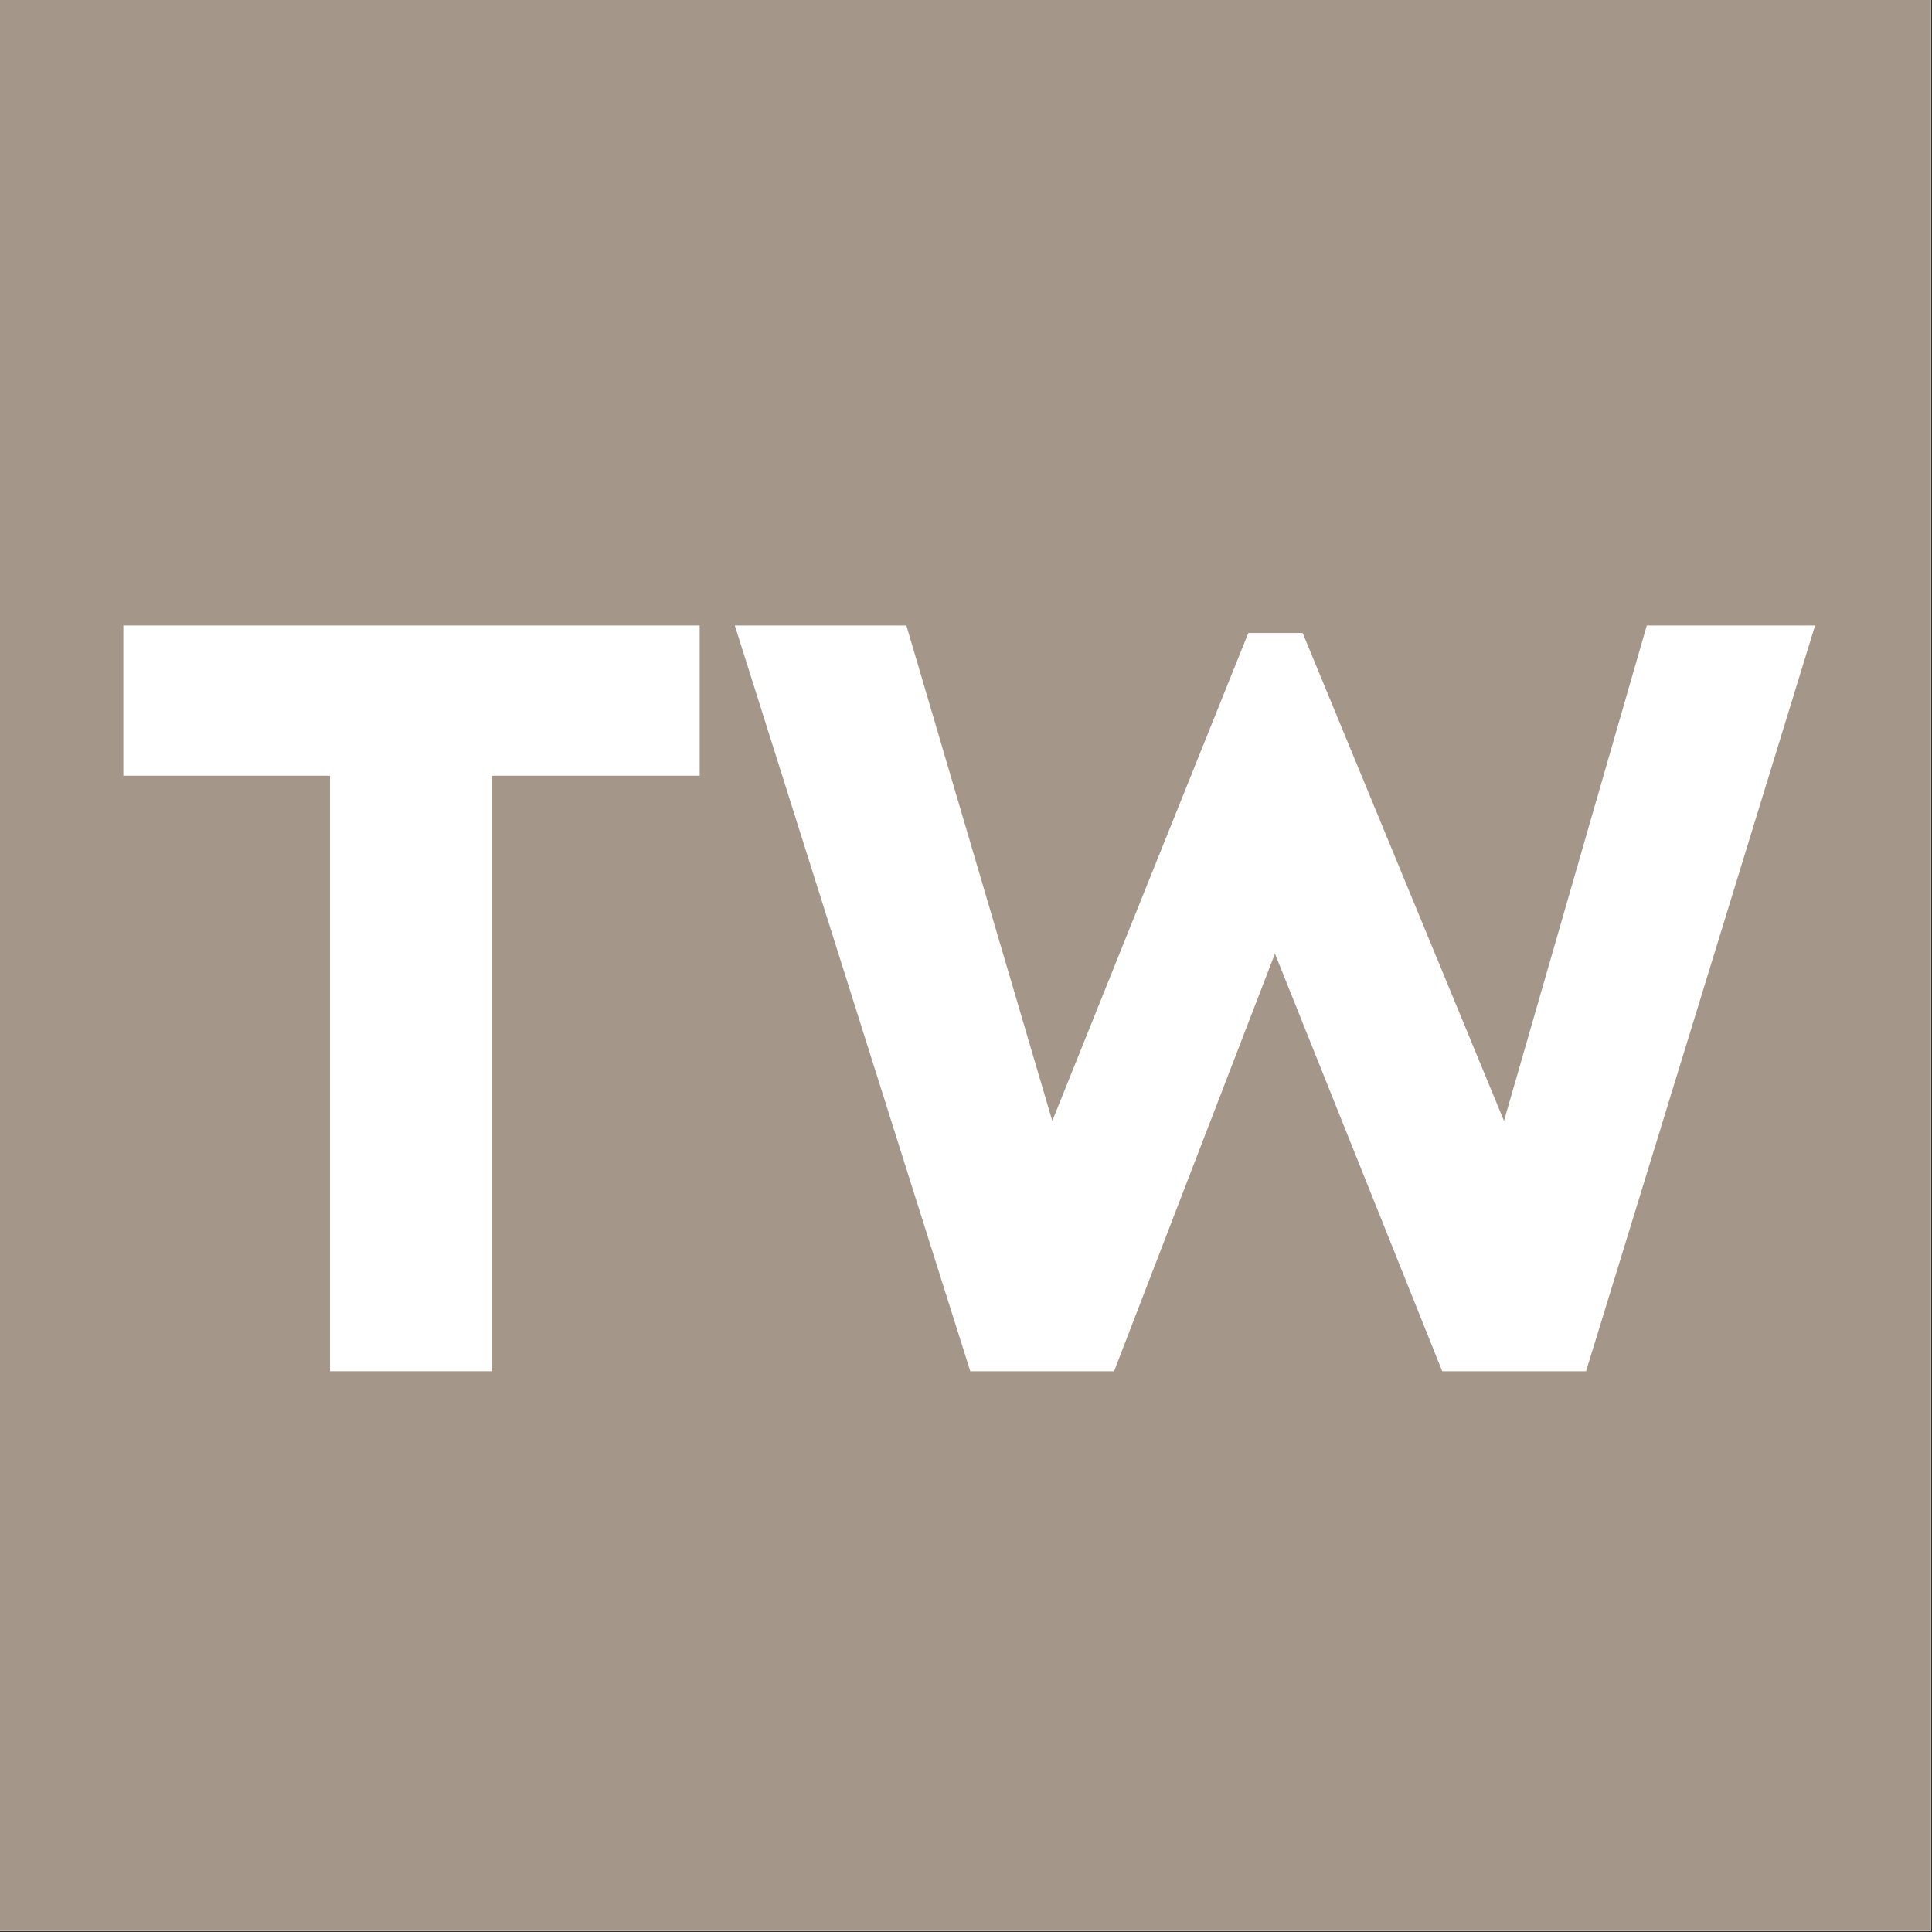 <svg version="1.0" preserveAspectRatio="xMidYMid meet" height="1250" viewBox="0 0 937.5 937.5" zoomAndPan="magnify" width="1250" xmlns:xlink="http://www.w3.org/1999/xlink" xmlns="http://www.w3.org/2000/svg"><rect x="0" y="0" width="937.5" height="937.5" fill="#333333" stroke="none"/><defs><g></g><clipPath id="4c41d7ff03"><path clip-rule="nonzero" d="M 0 0 L 937 0 L 937 937 L 0 937 Z M 0 0"></path></clipPath></defs><path fill-rule="nonzero" fill-opacity="1" d="M 0 0 L 937 0 L 937 937 L 0 937 Z M 0 0" fill="#ffffff"></path><path fill-rule="nonzero" fill-opacity="1" d="M 0 0 L 937 0 L 937 937 L 0 937 Z M 0 0" fill="#ffffff"></path><g clip-path="url(#4c41d7ff03)"><rect fill-opacity="1" height="1125" y="-93.75" fill="#a49789" width="1125" x="-93.75"></rect></g><g fill-opacity="1" fill="#ffffff"><g transform="translate(48.477, 665.396)"><g><path d="M 291.047 -361.875 L 291.047 -288.984 L 190.234 -288.984 L 190.234 0 L 111.656 0 L 111.656 -288.984 L 11.375 -288.984 L 11.375 -361.875 Z M 291.047 -361.875"></path></g></g></g><g fill-opacity="1" fill="#ffffff"><g transform="translate(350.374, 665.396)"><g><path d="M 448.719 -361.875 L 530.391 -361.875 L 419.25 0 L 349.453 0 L 268.297 -202.641 L 190.234 0 L 120.453 0 L 6.203 -361.875 L 89.438 -361.875 L 160.25 -121.484 L 255.375 -358.25 L 281.734 -358.25 L 379.438 -121.484 Z M 448.719 -361.875"></path></g></g></g></svg>